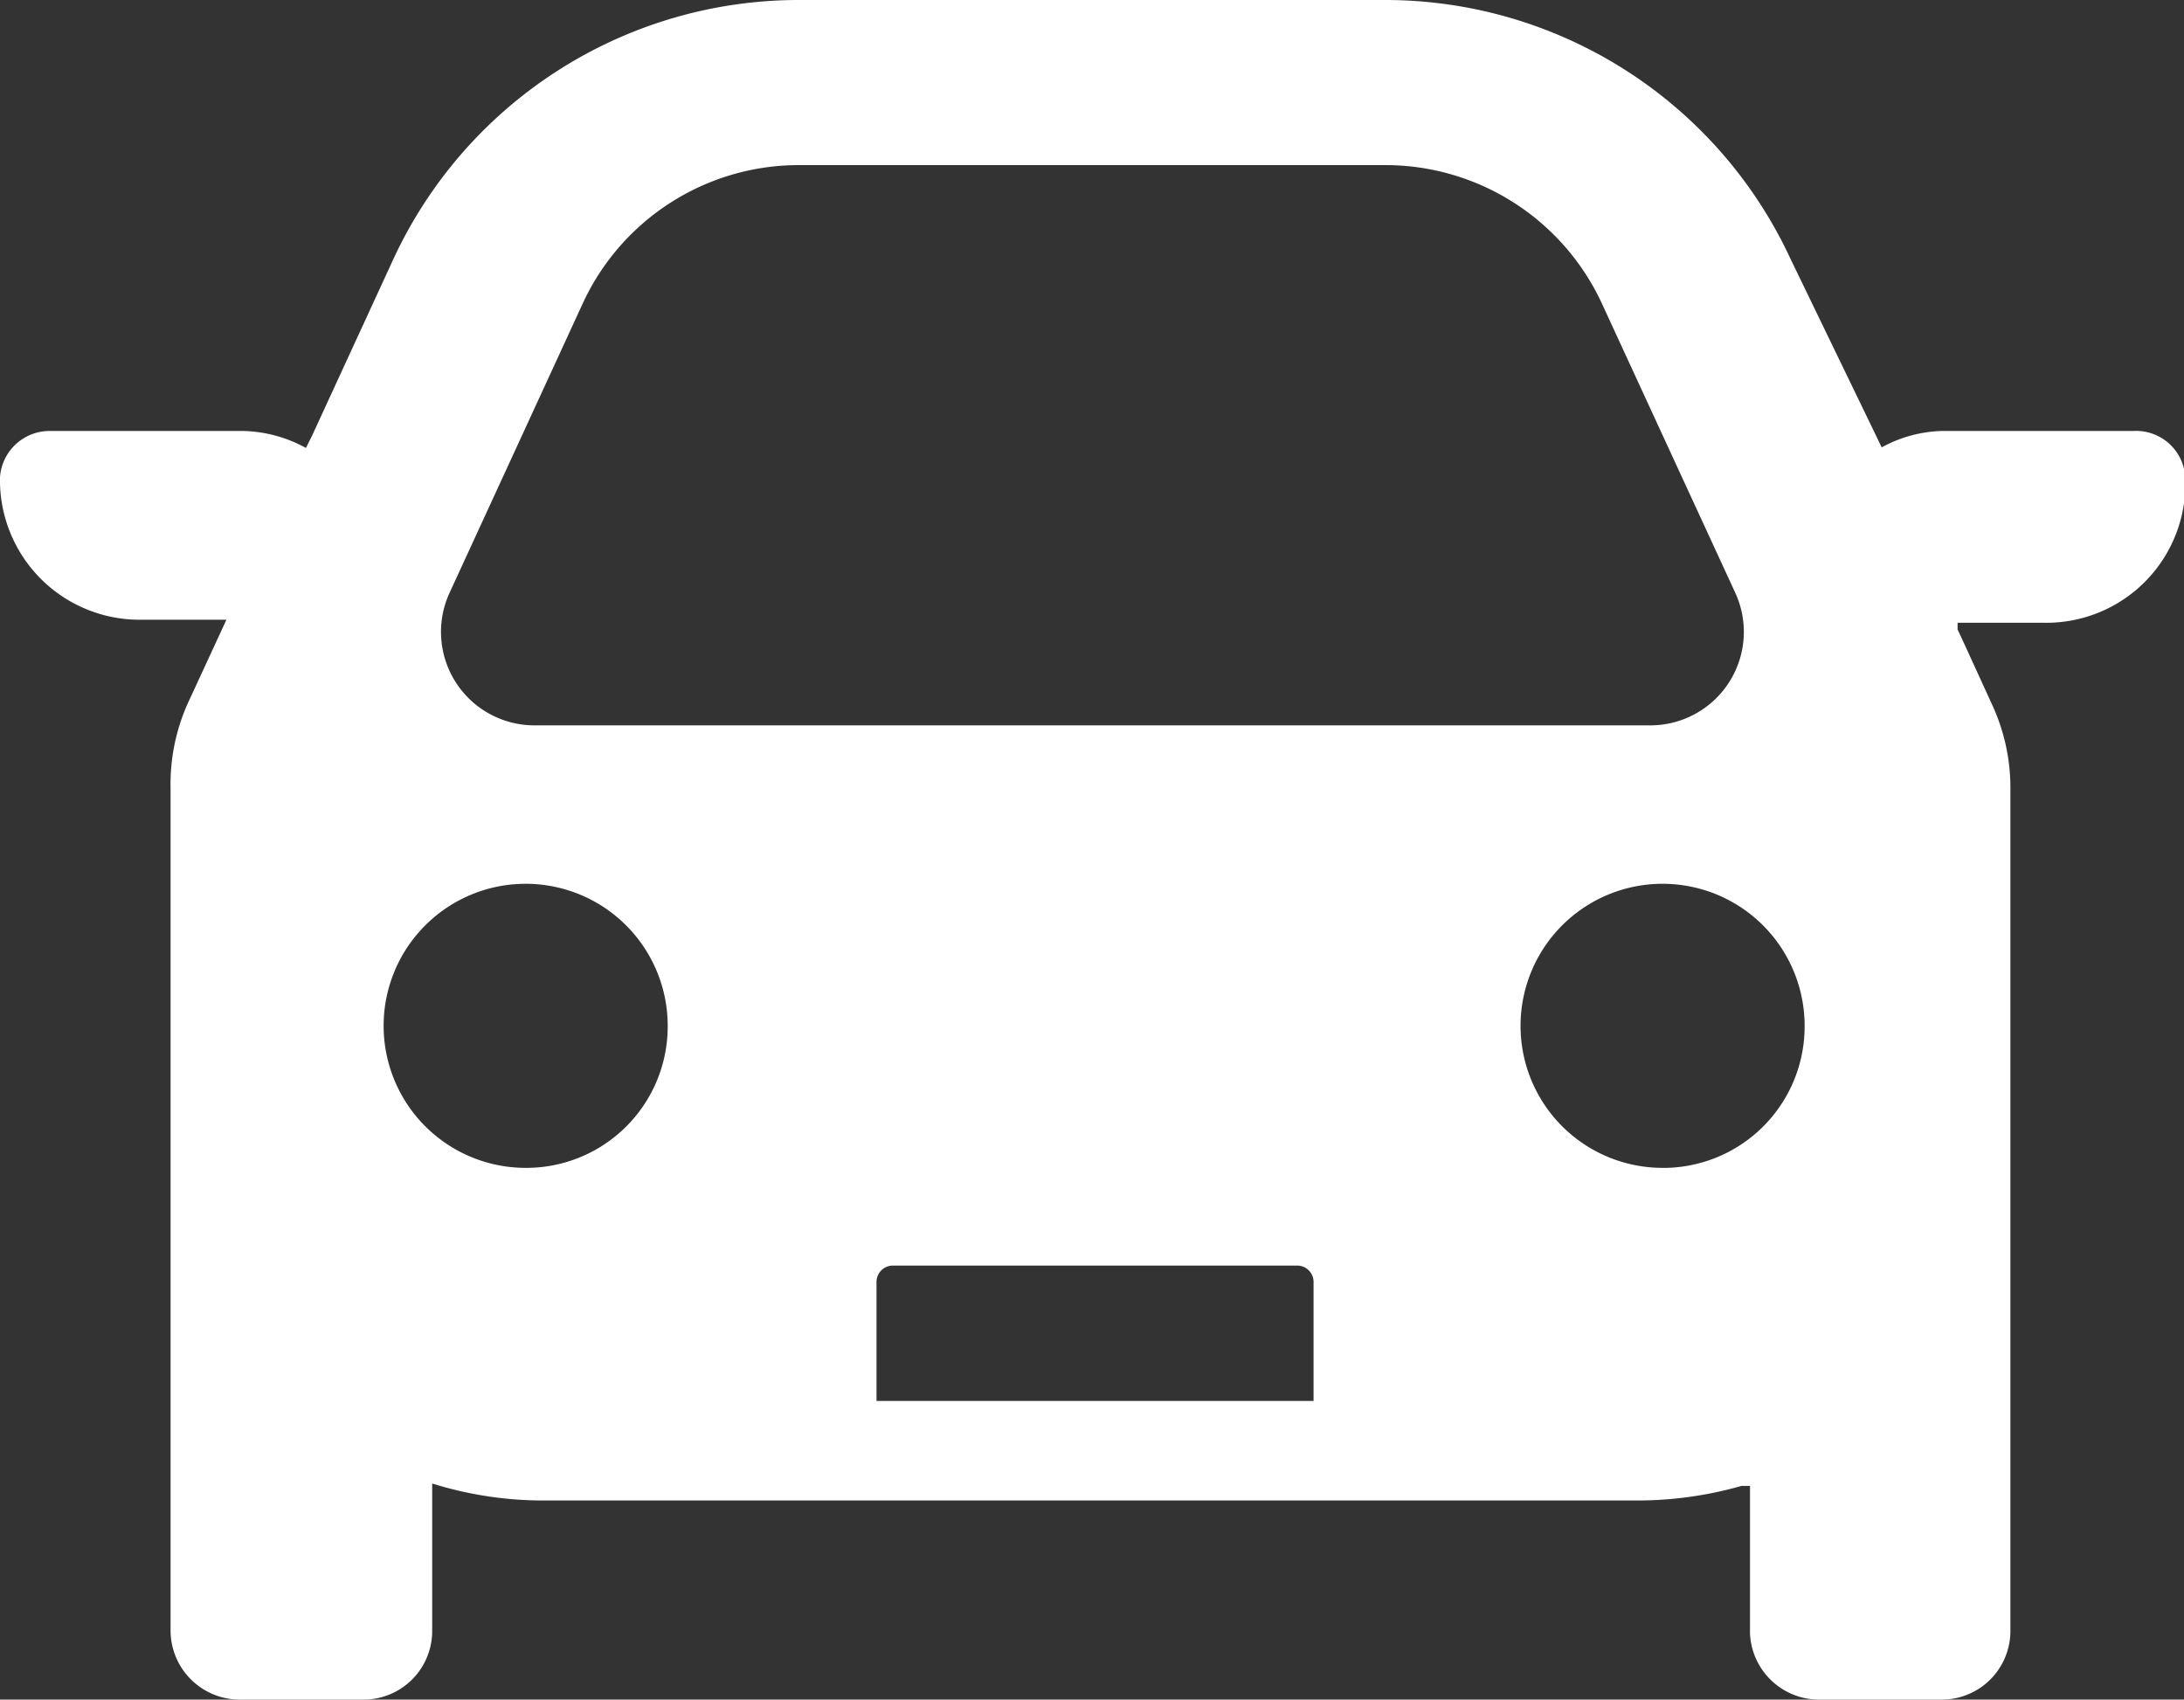 <svg xmlns="http://www.w3.org/2000/svg" viewBox="0 0 35.98 28"><rect x="0" y="0" width="35.98" height="28" fill="#333333" stroke="none"/><defs><style>.f00ab751-df70-4194-9cbb-a82565e0e866{fill:#fff;}</style></defs><g id="a150ed03-172b-4a0b-8d65-705aea6567e3" data-name="レイヤー 2"><g id="f329724a-66df-4a8b-9f2a-2aab674f241f" data-name="PC"><path class="f00ab751-df70-4194-9cbb-a82565e0e866" d="M35.15,7.1H32A2.18,2.18,0,0,0,31,7.37h0L29.5,4.27A7.36,7.36,0,0,0,22.82,0H13.16A7.36,7.36,0,0,0,6.48,4.27L5.14,7.18l-.1.2A2.24,2.24,0,0,0,4,7.1H.83A.82.82,0,0,0,0,7.86a2.3,2.3,0,0,0,2.29,2.35H3.73l-.61,1.32A3.26,3.26,0,0,0,2.81,13V26.87A1.14,1.14,0,0,0,3.94,28H6a1.13,1.13,0,0,0,1.12-1.13V24.44A6.14,6.14,0,0,0,9,24.72H27a6.27,6.27,0,0,0,1.69-.24l.14,0h0v2.43A1.14,1.14,0,0,0,30,28h2a1.13,1.13,0,0,0,1.12-1.13V13a3.26,3.26,0,0,0-.31-1.41l-.43-.94-.13-.28,0-.11h1.43A2.29,2.29,0,0,0,36,7.86.81.81,0,0,0,35.15,7.1ZM7.4,9.78,9.6,5a3.92,3.92,0,0,1,3.56-2.28h9.66A3.93,3.93,0,0,1,26.39,5l2.19,4.75a1.54,1.54,0,0,1-1.4,2.2H8.8A1.54,1.54,0,0,1,7.4,9.78Zm1.24,9.46A2.34,2.34,0,1,1,11,16.91,2.33,2.33,0,0,1,8.64,19.24Zm13,3.84h-7.2V21.13a.27.27,0,0,1,.28-.28h6.64a.27.27,0,0,1,.28.28Zm5.75-3.84a2.34,2.34,0,1,1,2.34-2.33A2.33,2.33,0,0,1,27.34,19.24Z"/></g></g></svg>